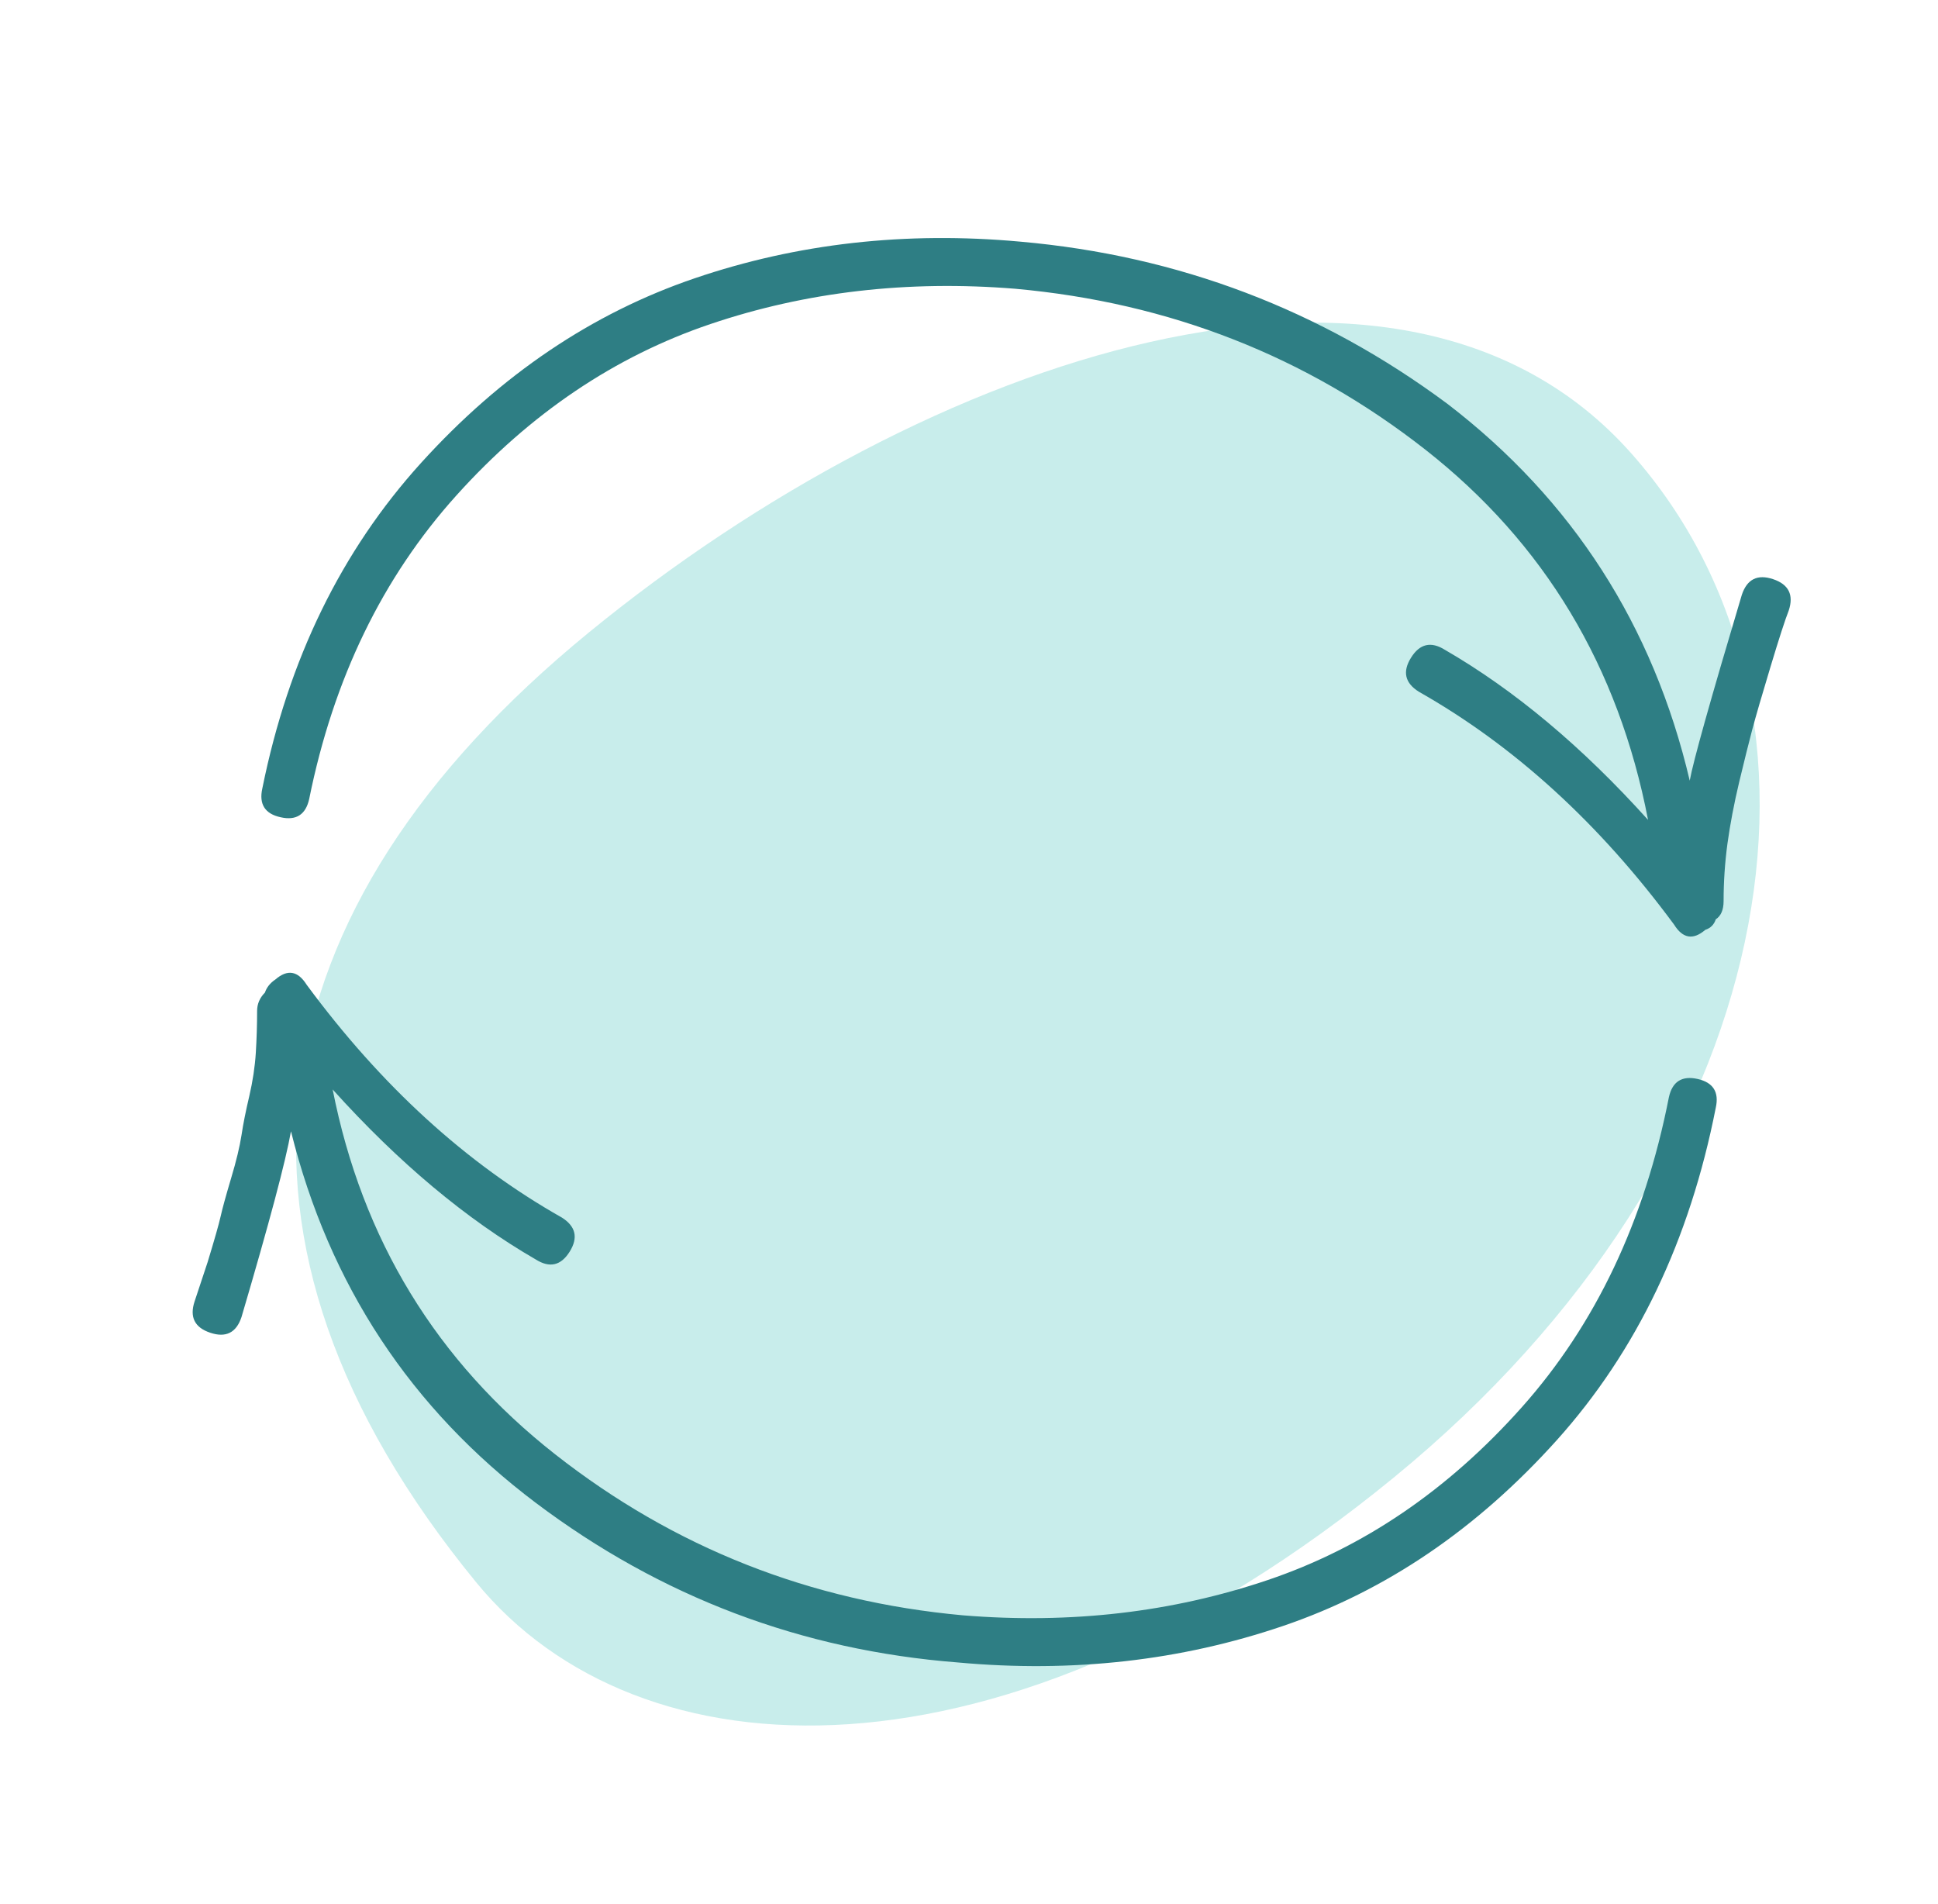 <svg width="57" height="56" viewBox="0 0 57 56" fill="none" xmlns="http://www.w3.org/2000/svg">
<g clip-path="url(#clip0_14789_13058)">
<path fill-rule="evenodd" clip-rule="evenodd" d="M14.002 46.532C5.759 36.463 7.355 26.758 17.312 18.607C27.271 10.455 41.207 5.716 47.966 13.319C54.721 20.917 52.472 34.059 40.987 43.46C29.502 52.861 18.773 52.361 14.002 46.532Z" fill="#C8EDEB"/>
<path d="M49.928 31.732C49.468 31.63 49.187 31.809 49.085 32.27C48.369 35.914 46.927 38.954 44.757 41.39C42.585 43.827 40.095 45.52 37.287 46.469C34.478 47.419 31.49 47.766 28.324 47.507C23.828 47.097 19.832 45.52 16.333 42.775C12.835 40.03 10.652 36.452 9.784 32.041C11.724 34.195 13.716 35.861 15.759 37.042C16.168 37.299 16.499 37.222 16.756 36.81C17.011 36.4 16.934 36.068 16.526 35.809C13.716 34.221 11.213 31.936 9.018 28.96C8.761 28.551 8.455 28.499 8.099 28.807C7.946 28.91 7.843 29.039 7.792 29.192C7.639 29.346 7.562 29.527 7.562 29.731C7.562 30.142 7.549 30.551 7.524 30.961C7.498 31.373 7.434 31.796 7.333 32.232C7.23 32.668 7.153 33.052 7.103 33.386C7.051 33.721 6.95 34.145 6.796 34.656C6.644 35.168 6.541 35.541 6.49 35.771C6.438 36.003 6.31 36.452 6.107 37.118L5.724 38.273C5.571 38.734 5.724 39.043 6.184 39.196C6.643 39.35 6.95 39.196 7.103 38.735C7.92 35.964 8.405 34.145 8.558 33.271C9.681 37.786 12.082 41.428 15.759 44.199C19.437 46.969 23.574 48.534 28.171 48.893C31.542 49.202 34.733 48.843 37.747 47.816C40.76 46.789 43.441 44.968 45.791 42.352C48.139 39.736 49.698 36.477 50.464 32.578C50.566 32.117 50.387 31.835 49.928 31.732Z" fill="#2E7E84"/>
<path d="M52.149 17.033C51.69 16.88 51.383 17.033 51.23 17.495C50.31 20.574 49.799 22.395 49.698 22.959C48.625 18.394 46.25 14.699 42.573 11.878C38.844 9.107 34.656 7.517 30.009 7.107C26.638 6.799 23.446 7.158 20.433 8.184C17.419 9.21 14.738 11.018 12.389 13.609C10.039 16.201 8.482 19.394 7.715 23.19C7.613 23.651 7.792 23.935 8.252 24.035C8.711 24.14 8.992 23.959 9.094 23.498C9.809 19.957 11.251 16.984 13.423 14.571C15.593 12.161 18.083 10.481 20.893 9.531C23.701 8.582 26.689 8.236 29.856 8.492C34.401 8.902 38.424 10.481 41.922 13.224C45.42 15.969 47.603 19.599 48.472 24.113C46.531 21.957 44.539 20.292 42.497 19.111C42.087 18.855 41.756 18.933 41.501 19.343C41.244 19.754 41.321 20.087 41.731 20.344C44.539 21.935 47.042 24.217 49.238 27.193C49.493 27.603 49.799 27.655 50.157 27.346C50.311 27.296 50.413 27.193 50.464 27.038C50.618 26.936 50.694 26.757 50.694 26.501C50.694 25.937 50.732 25.372 50.808 24.806C50.886 24.243 51 23.64 51.153 22.998C51.307 22.358 51.434 21.844 51.536 21.46C51.639 21.076 51.817 20.459 52.073 19.613C52.328 18.766 52.507 18.215 52.609 17.958C52.763 17.496 52.609 17.186 52.149 17.033Z" fill="#2E7E84"/>
</g>
<defs>
<clipPath id="clip0_14789_13058">
<rect width="56" height="56" fill="white" transform="translate(0.667)"/>
</clipPath>
</defs>
</svg>
